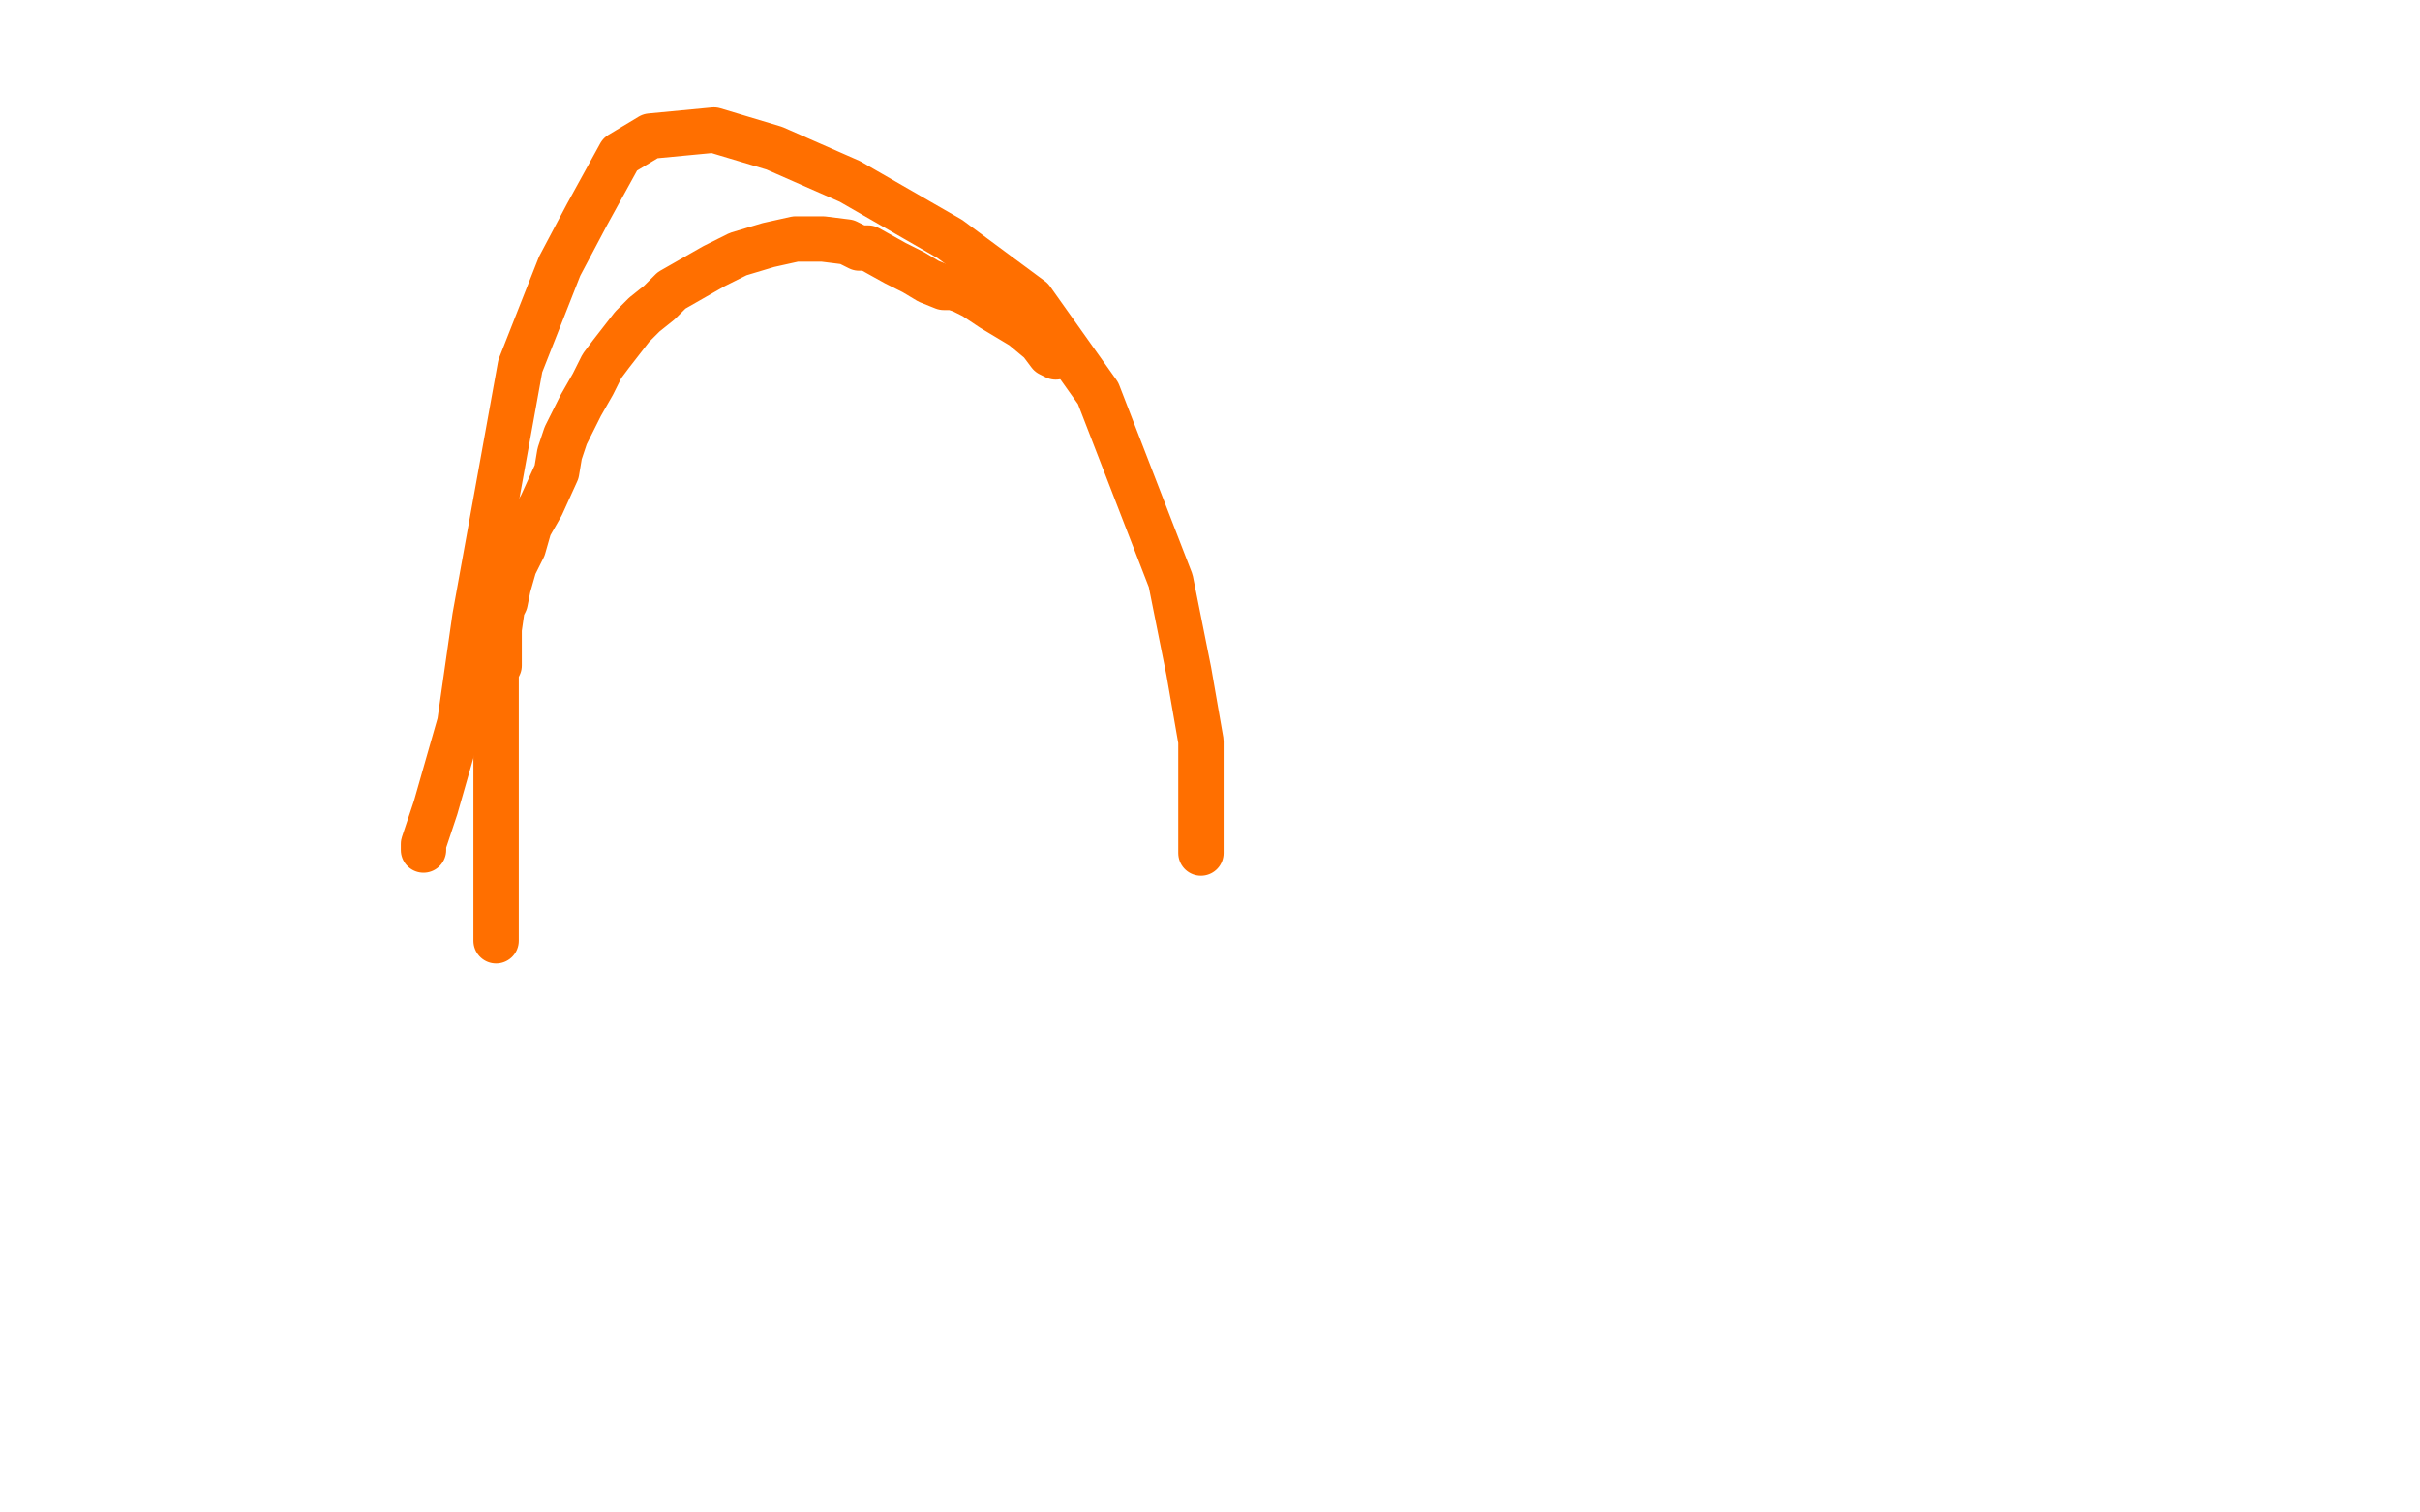 <?xml version="1.0" standalone="no"?>
<!DOCTYPE svg PUBLIC "-//W3C//DTD SVG 1.1//EN"
"http://www.w3.org/Graphics/SVG/1.1/DTD/svg11.dtd">

<svg width="800" height="500" version="1.1" xmlns="http://www.w3.org/2000/svg" xmlns:xlink="http://www.w3.org/1999/xlink" style="stroke-antialiasing: false"><desc>This SVG has been created on https://colorillo.com/</desc><rect x='0' y='0' width='800' height='500' style='fill: rgb(255,255,255); stroke-width:0' /><polyline points="164,311 164,310 164,310 164,309 164,309 164,308 164,308 164,305 164,305 164,304 164,304 164,302 164,302 164,300 164,300 164,298 164,298 164,296 164,296 164,292 164,292 164,290 164,290 164,288 164,288 164,282 164,282 164,280 164,280 164,275 164,275 164,272 164,272 164,268 164,268 164,265 164,265 164,261 164,261 164,258 164,258 164,257 164,257 164,254 164,254 164,250 164,250 164,247 164,247 164,243 164,243 164,241 164,241 164,237 164,237 164,233 164,233 164,231 164,231 164,227 164,227 164,222 164,222 165,220 165,220 165,216 165,216 165,208 165,208 166,201 166,201 167,199 167,199 168,194 168,194 170,187 170,187 173,181 173,181 175,174 175,174 179,167 179,167 184,156 184,156 185,150 185,150 187,144 187,144 192,134 192,134 196,127 196,127 199,121 199,121 202,117 202,117 209,108 209,108 213,104 213,104 218,100 218,100 222,96 222,96 229,92 229,92 236,88 236,88 244,84 244,84 254,81 254,81 263,79 263,79 272,79 272,79 280,80 280,80 284,82 284,82 287,82 287,82 296,87 296,87 302,90 302,90 307,93 307,93 312,95 312,95 315,95 315,95 318,96 318,96 322,98 322,98 325,100 325,100 328,102 328,102 333,105 333,105 338,108 338,108 344,113 344,113 347,117 347,117 349,118 349,118" style="fill: none; stroke: #ff6f00; stroke-width: 15; stroke-linejoin: round; stroke-linecap: round; stroke-antialiasing: false; stroke-antialias: 0; opacity: 1.0"/>
<polyline points="140,281 140,279 140,279 144,267 144,267 152,239 152,239 157,204 157,204 172,121 172,121 185,88 185,88 194,71 194,71 205,51 205,51 215,45 215,45 236,43 236,43 256,49 256,49 281,60 281,60 314,79 314,79 341,99 341,99 363,130 363,130 387,192 387,192 393,222 393,222 397,245 397,245 397,275 397,275 397,282 397,282" style="fill: none; stroke: #ff6f00; stroke-width: 15; stroke-linejoin: round; stroke-linecap: round; stroke-antialiasing: false; stroke-antialias: 0; opacity: 1.0"/>
</svg>
